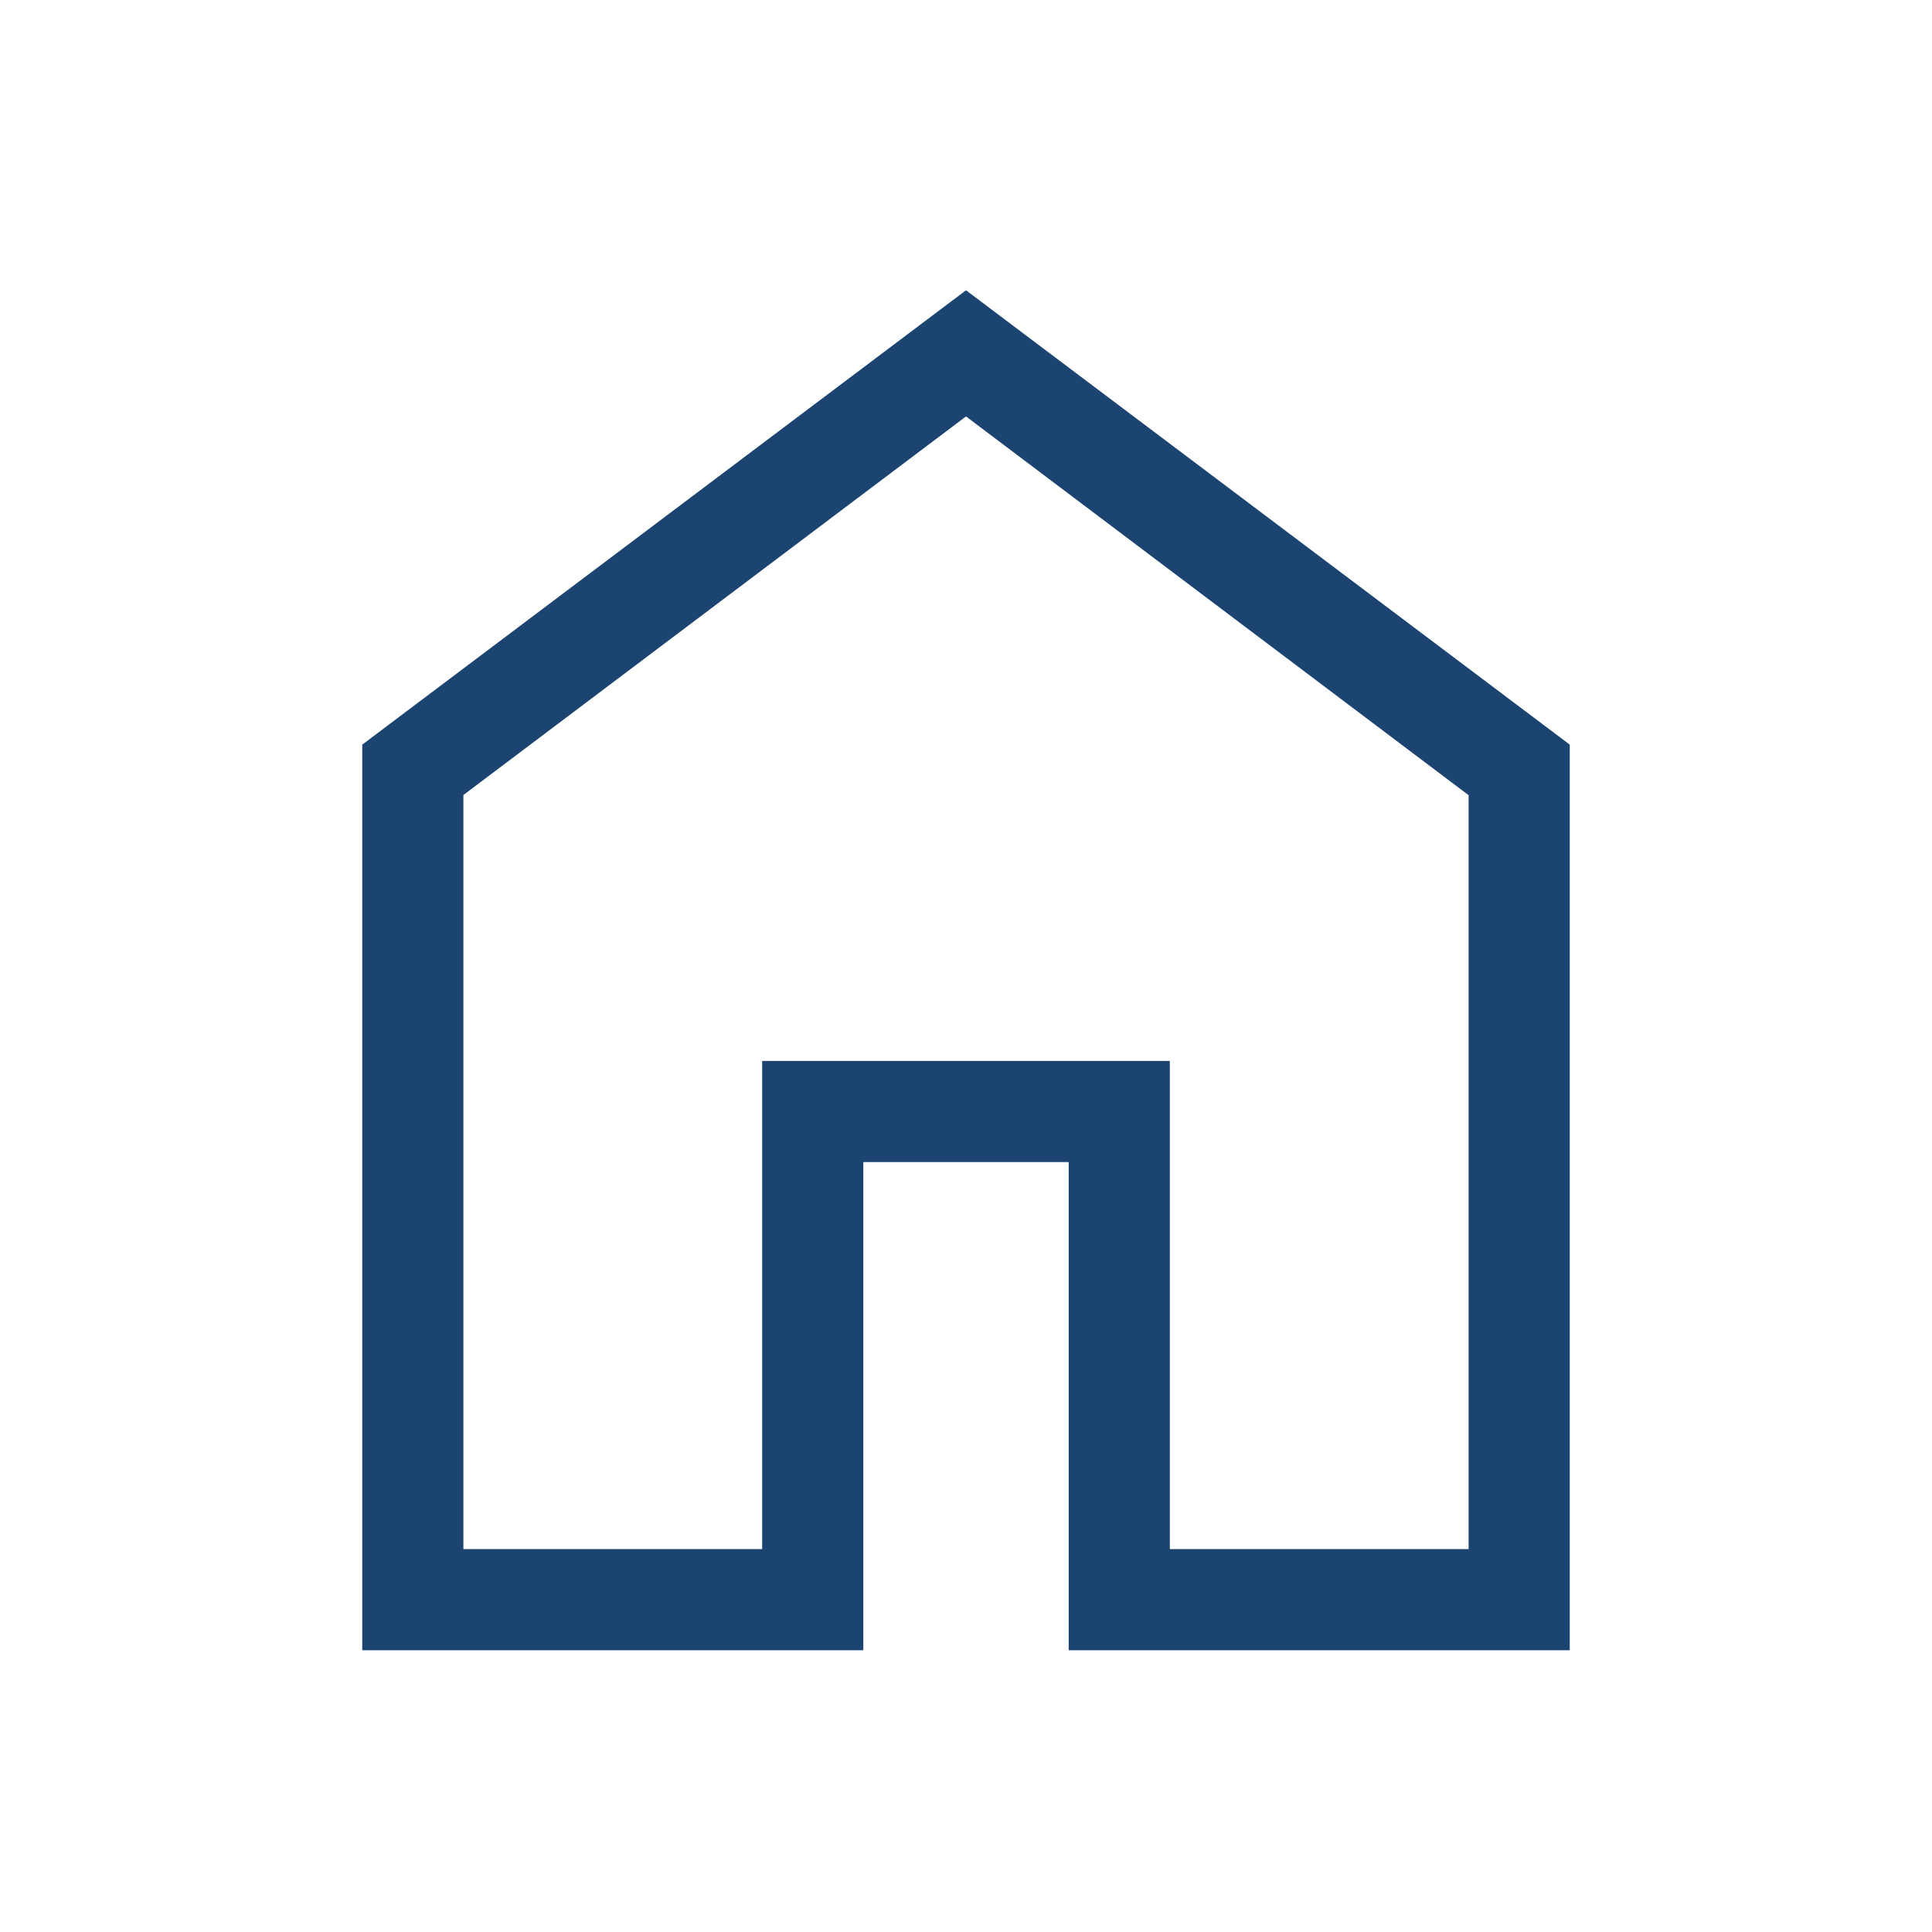 <?xml version="1.0" encoding="UTF-8" standalone="no"?>
<!DOCTYPE svg PUBLIC "-//W3C//DTD SVG 1.1//EN" "http://www.w3.org/Graphics/SVG/1.1/DTD/svg11.dtd">
<!-- Created with Vectornator (http://vectornator.io/) -->
<svg height="100%" stroke-miterlimit="10" style="fill-rule:nonzero;clip-rule:evenodd;stroke-linecap:round;stroke-linejoin:round;" version="1.1" viewBox="0 0 960 960" width="100%" xml:space="preserve" xmlns="http://www.w3.org/2000/svg" xmlns:vectornator="http://vectornator.io" xmlns:xlink="http://www.w3.org/1999/xlink">
<defs/>
<g id="Untitled" vectornator:layerName="Untitled">
<path d="M230.256 769.744L378.719 769.744L378.719 527.18L581.281 527.18L581.281 769.744L729.744 769.744L729.744 395.128L480 206.923L230.256 395.043L230.256 769.744ZM180.001 819.999L180.001 370.001L480 144.233L779.999 370.001L779.999 819.999L531.026 819.999L531.026 577.435L428.974 577.435L428.974 819.999C428.974 819.999 180.001 819.999 180.001 819.999Z" fill="#1b4471" fill-rule="nonzero" opacity="1" stroke="none"/>
</g>
</svg>
